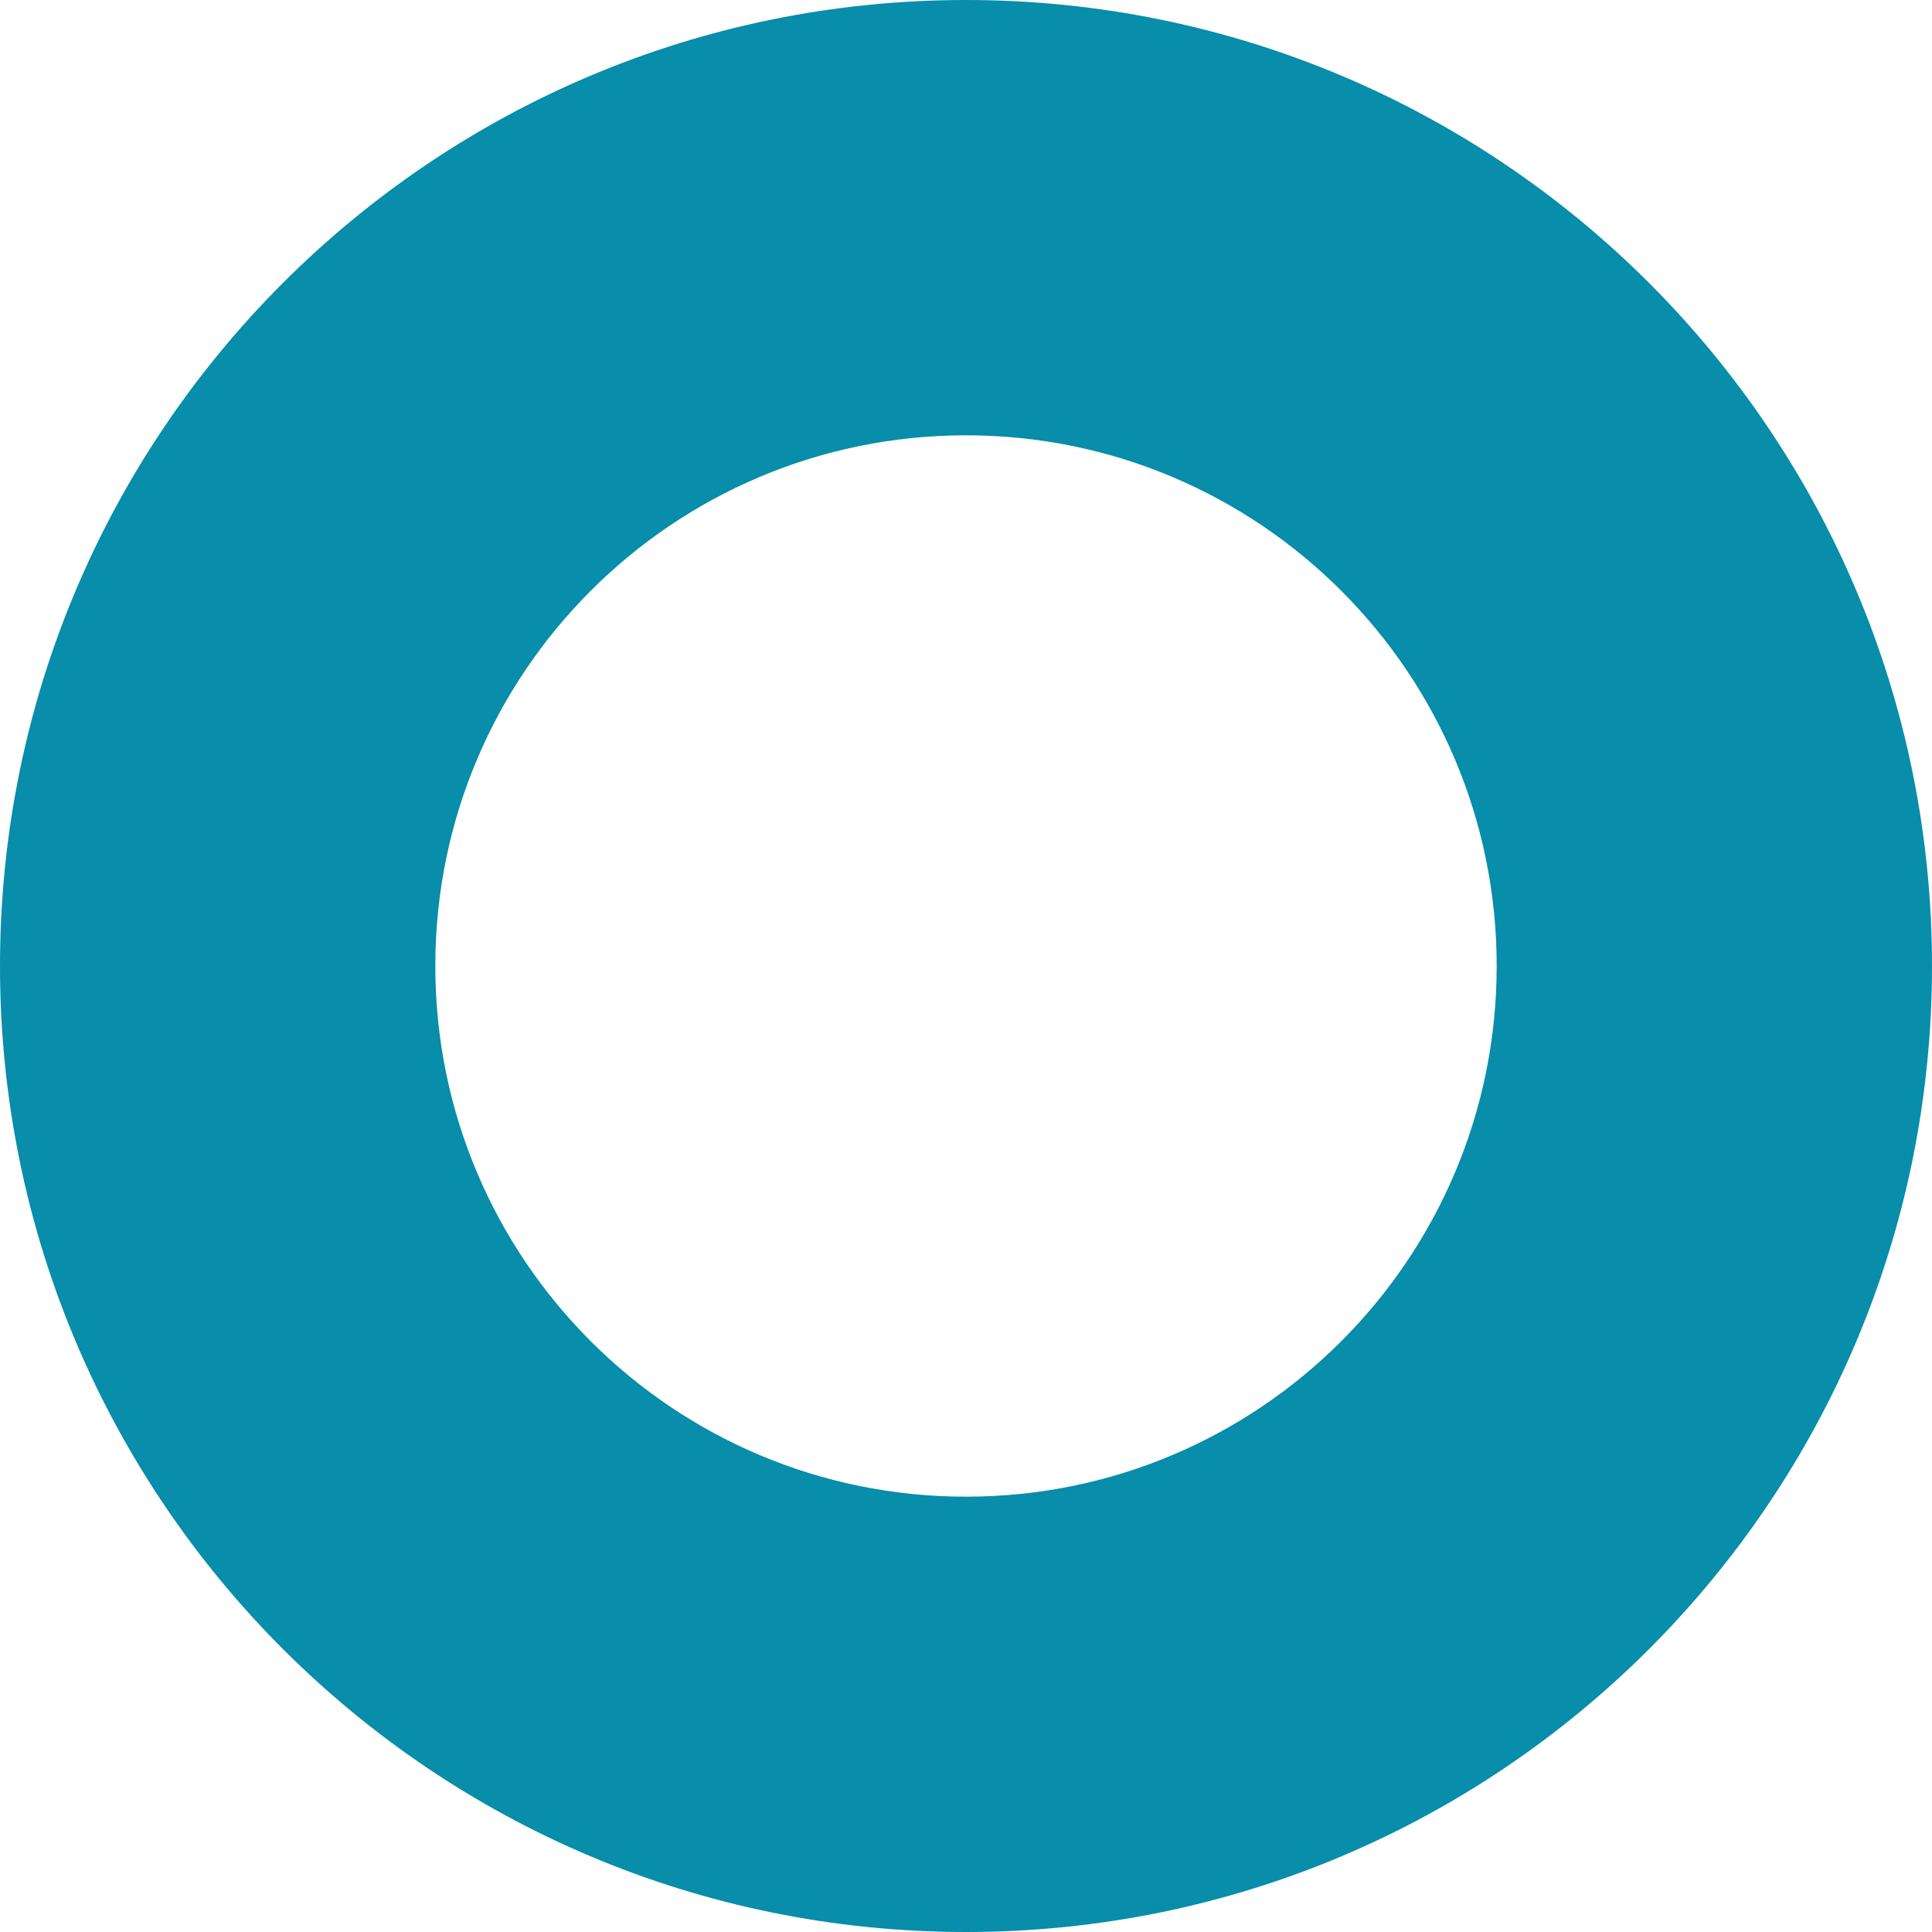 <?xml version="1.0" encoding="UTF-8"?>
<svg id="Ring" xmlns="http://www.w3.org/2000/svg" viewBox="0 0 1000 1000">
  <defs>
    <style>
      .cls-1 {
        fill: #088dab;
        stroke-width: 0px;
      }
    </style>
  </defs>
  <path class="cls-1" d="M500,0C223.85,0,0,223.86,0,500s223.85,500,500,500,500-223.86,500-500S776.14,0,500,0ZM500,774.68c-151.7,0-274.68-122.98-274.68-274.68s122.98-274.68,274.68-274.68,274.68,122.98,274.68,274.68-122.98,274.68-274.68,274.68Z"/>
</svg>